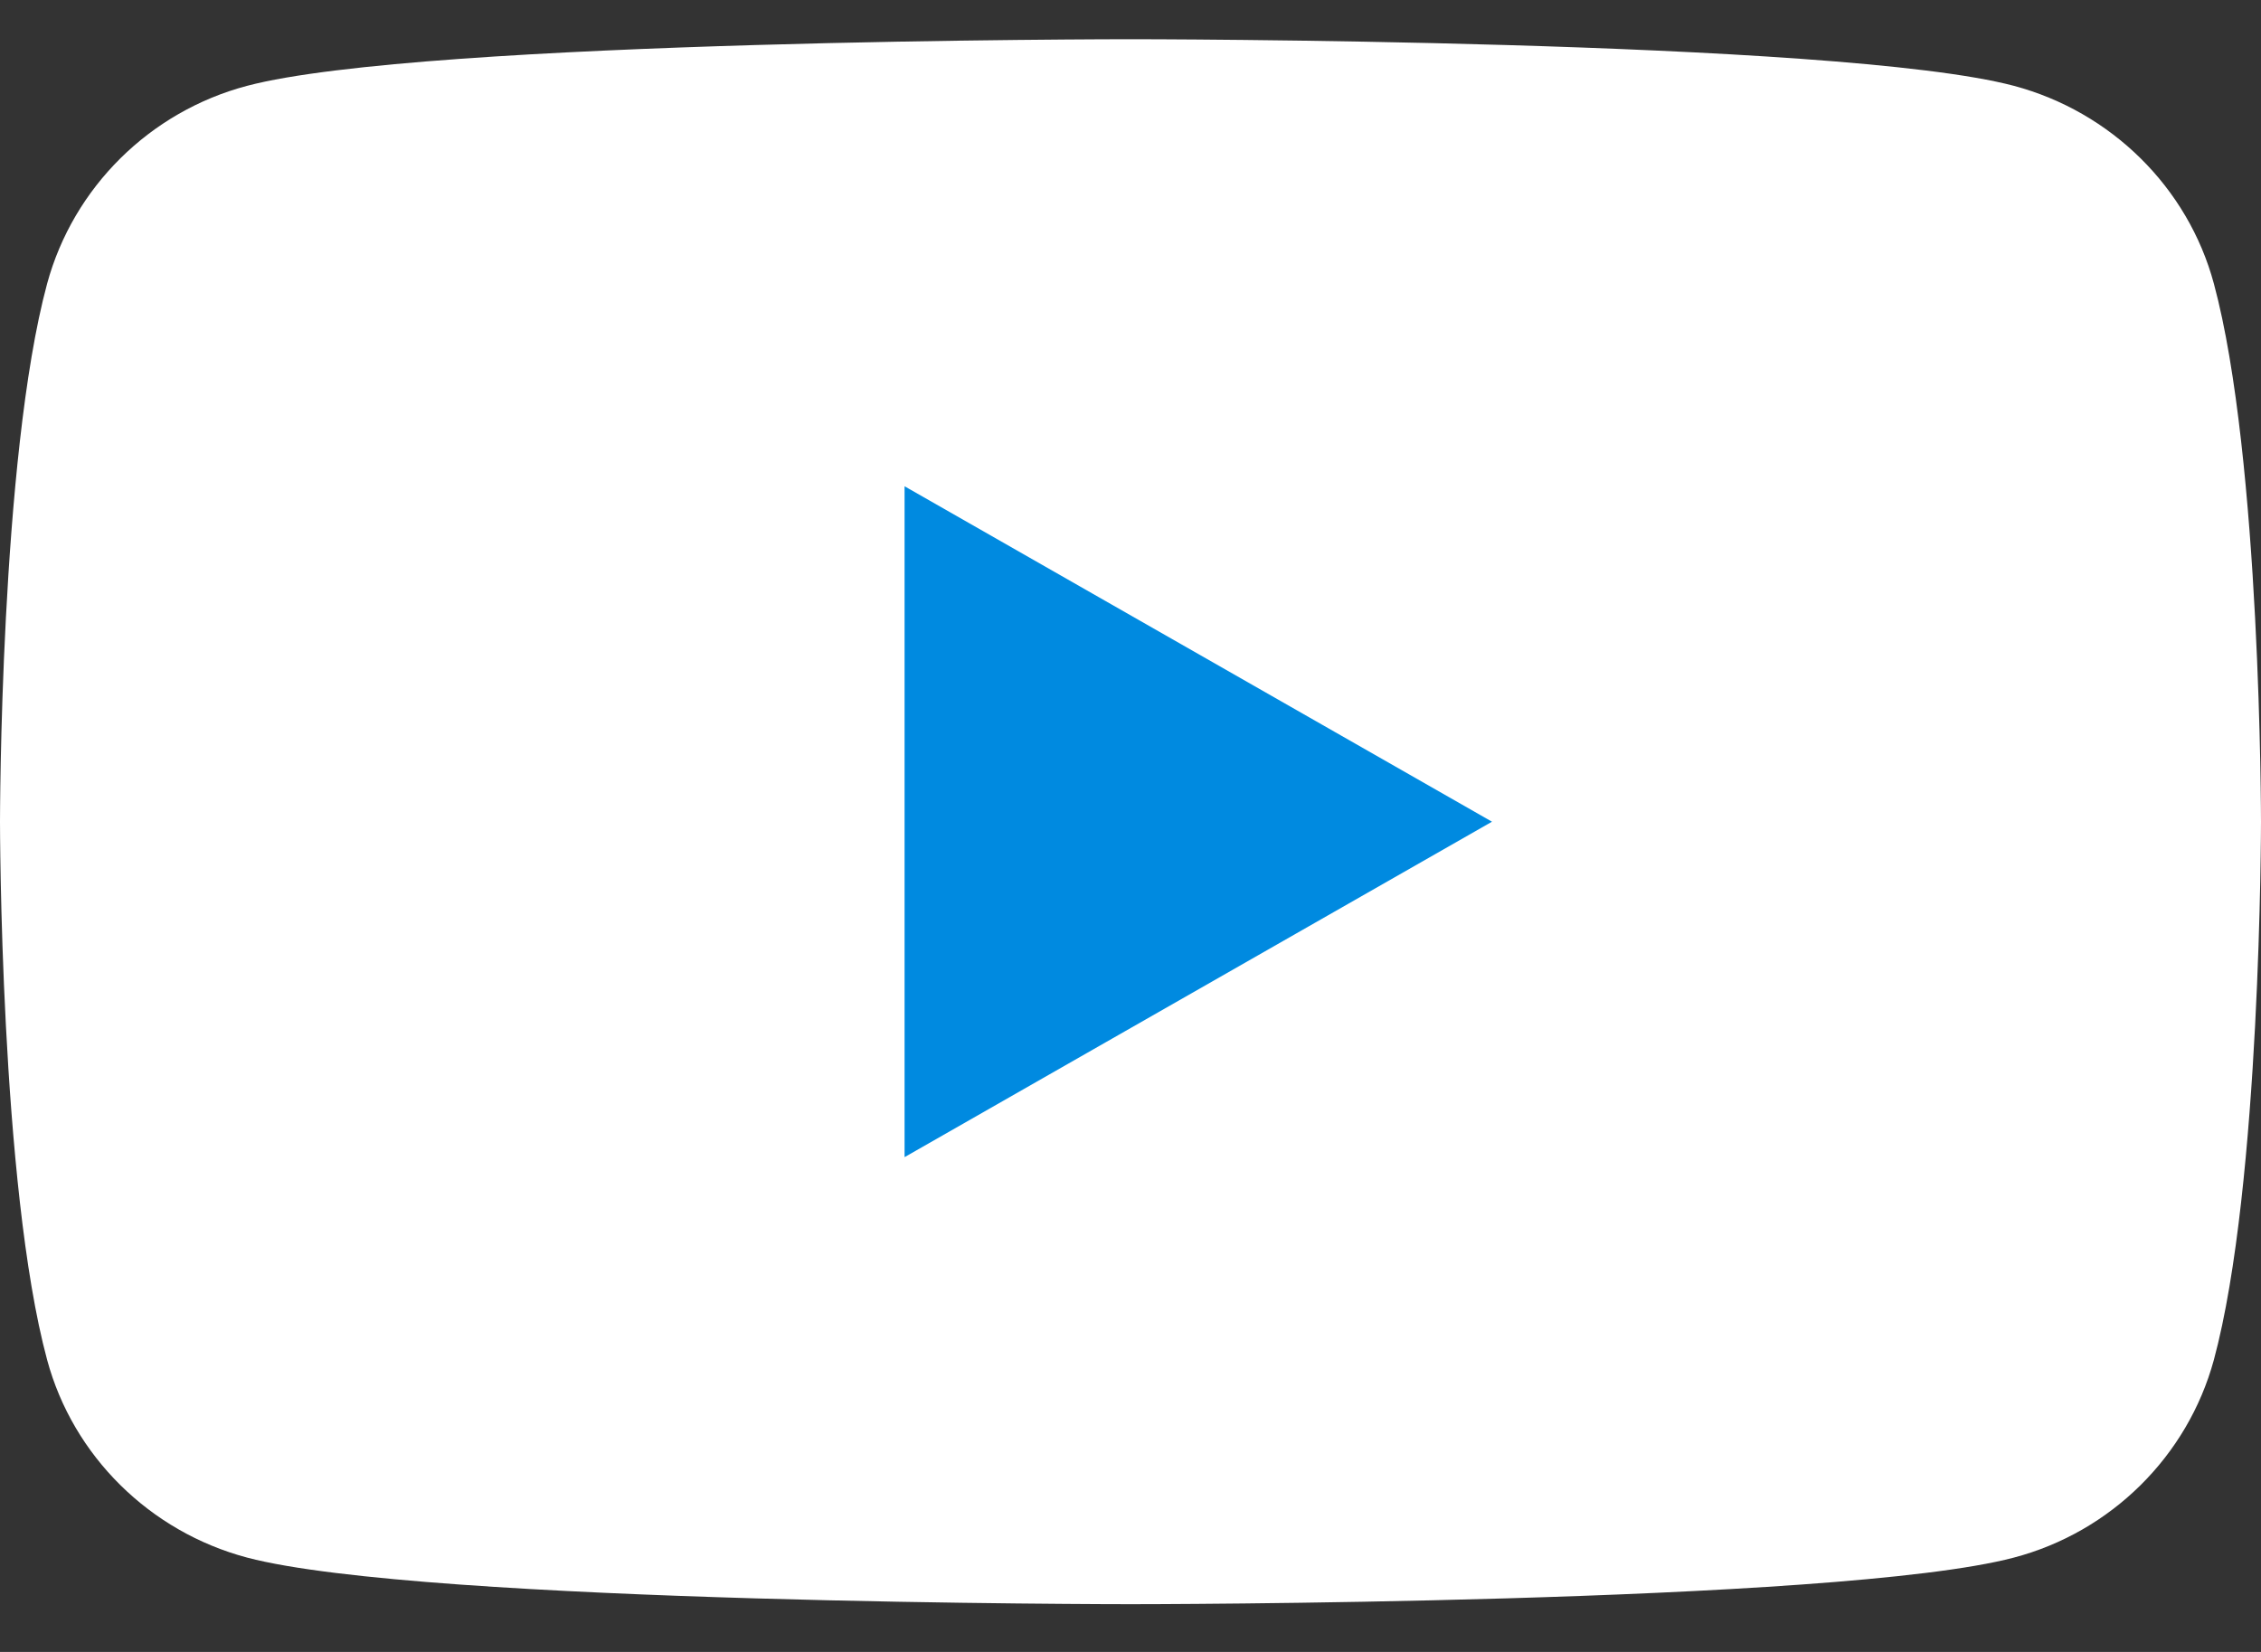 <svg width="26" height="19" viewBox="0 0 26 19" fill="none" xmlns="http://www.w3.org/2000/svg">
<rect x="0" y="0" width="26" height="19" fill="#333333" stroke="none"/>
<g id="Vector">
<path d="M25.458 3.262C25.16 2.157 24.279 1.286 23.158 0.987C21.132 0.451 13 0.451 13 0.451C13 0.451 4.872 0.451 2.842 0.987C1.725 1.282 0.844 2.153 0.542 3.262C0 5.266 0 9.451 0 9.451C0 9.451 0 13.636 0.542 15.641C0.84 16.745 1.721 17.617 2.842 17.915C4.872 18.451 13 18.451 13 18.451C13 18.451 21.132 18.451 23.158 17.915C24.275 17.621 25.156 16.749 25.458 15.641C26 13.636 26 9.451 26 9.451C26 9.451 26 5.266 25.458 3.262Z" fill="white"/>
<path d="M10.402 13.309L17.157 9.451L10.402 5.593V13.309Z" fill="#008AE0"/>
</g>
</svg>
